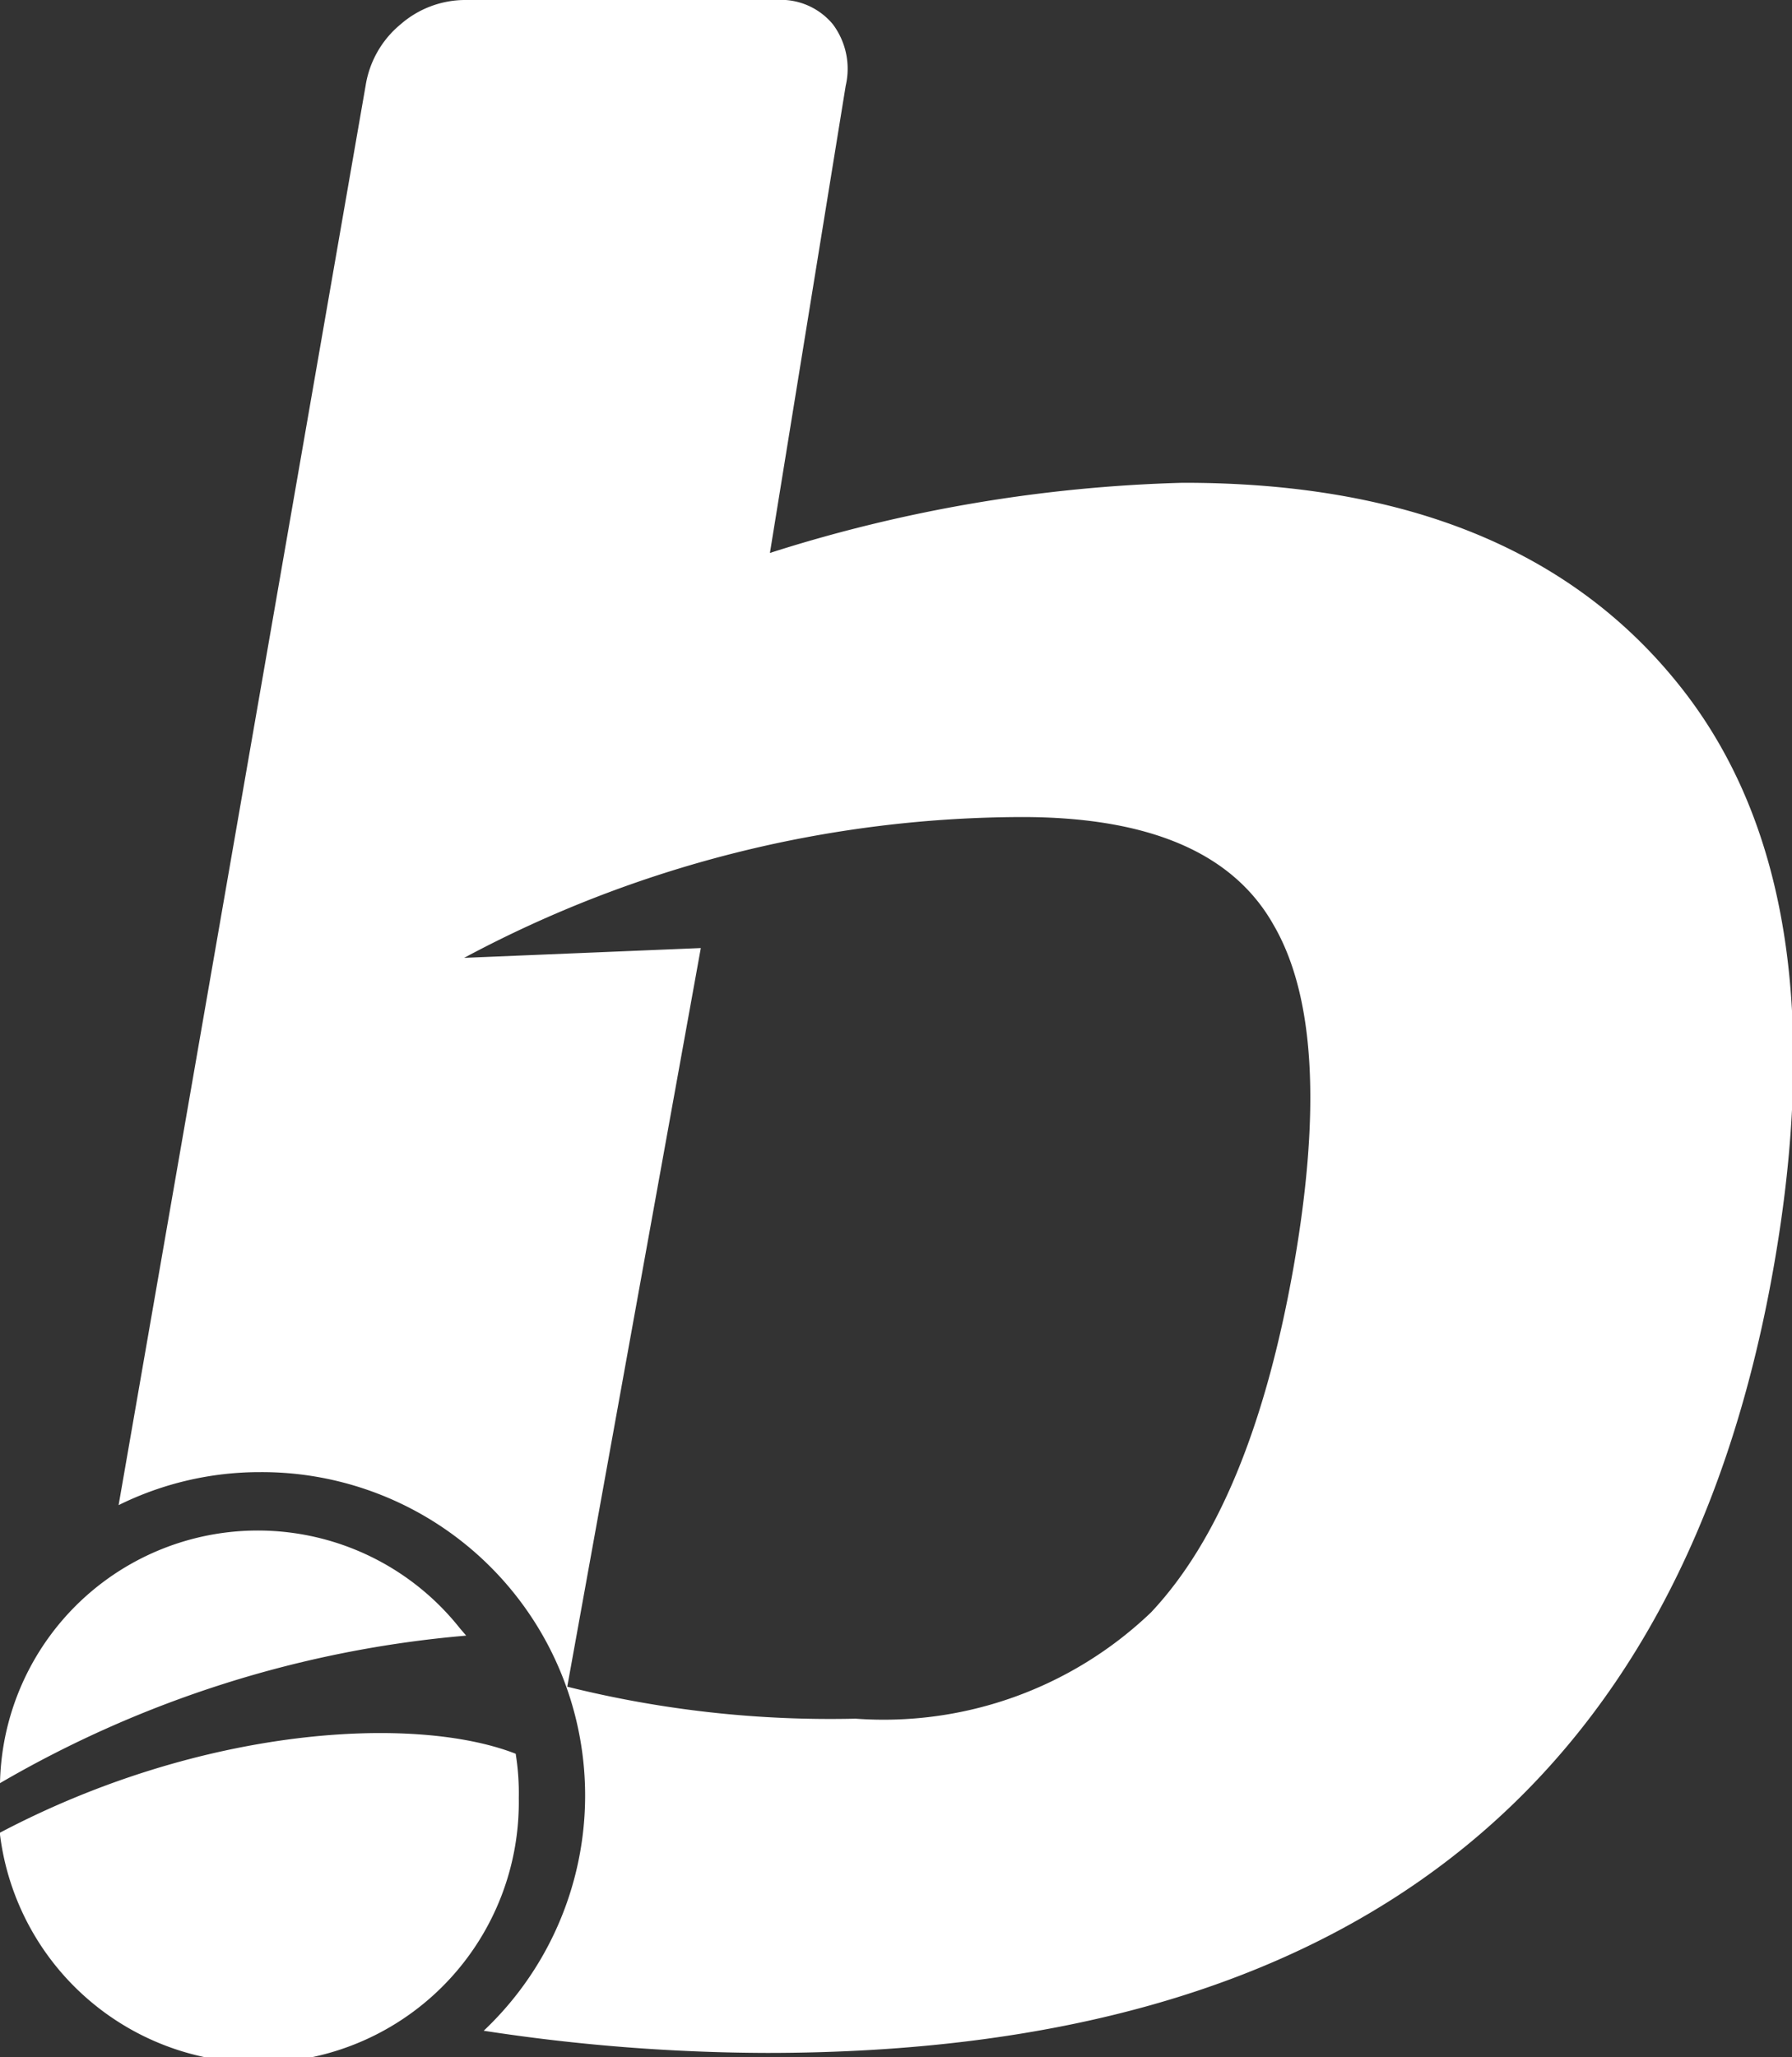 <svg id="Layer_1" data-name="Layer 1" xmlns="http://www.w3.org/2000/svg" viewBox="0 0 34.75 39.88"><rect x="0" y="0" width="34.75" height="39.88" fill="#333333" stroke="none"/><defs><style>.cls-1{fill:#fff;}</style></defs><path class="cls-1" d="M32.56,13.28q-3.14-3.93-9.63-3.92a28.76,28.76,0,0,0-8,1.36L16.4,1.66A1.44,1.44,0,0,0,16.15.47,1.31,1.31,0,0,0,15.05,0H9A1.91,1.91,0,0,0,7.77.47a1.93,1.93,0,0,0-.68,1.19L2.3,29.18a6.18,6.18,0,0,1,2.75-.64A6.27,6.27,0,0,1,9.38,39.37a36.67,36.67,0,0,0,5.49.43q16.83,0,19.52-15.21C35.26,19.67,34.66,15.9,32.56,13.28ZM25.08,24.59q-.82,4.61-2.76,6.67a7.5,7.5,0,0,1-5.73,2.06A21.1,21.1,0,0,1,11,32.7l2.59-14.32L9,18.57a23,23,0,0,1,10.82-2.73q3.69,0,4.87,2.08C25.5,19.3,25.62,21.53,25.08,24.59ZM0,34.57a5,5,0,0,1,8.92-3c.12.14,0,0,.12.14A21.59,21.59,0,0,0,0,34.57Zm0,1a5.05,5.05,0,0,0,10.06-.71A4.8,4.8,0,0,0,10,34C8.05,33.24,3.93,33.46,0,35.53Z"/></svg>